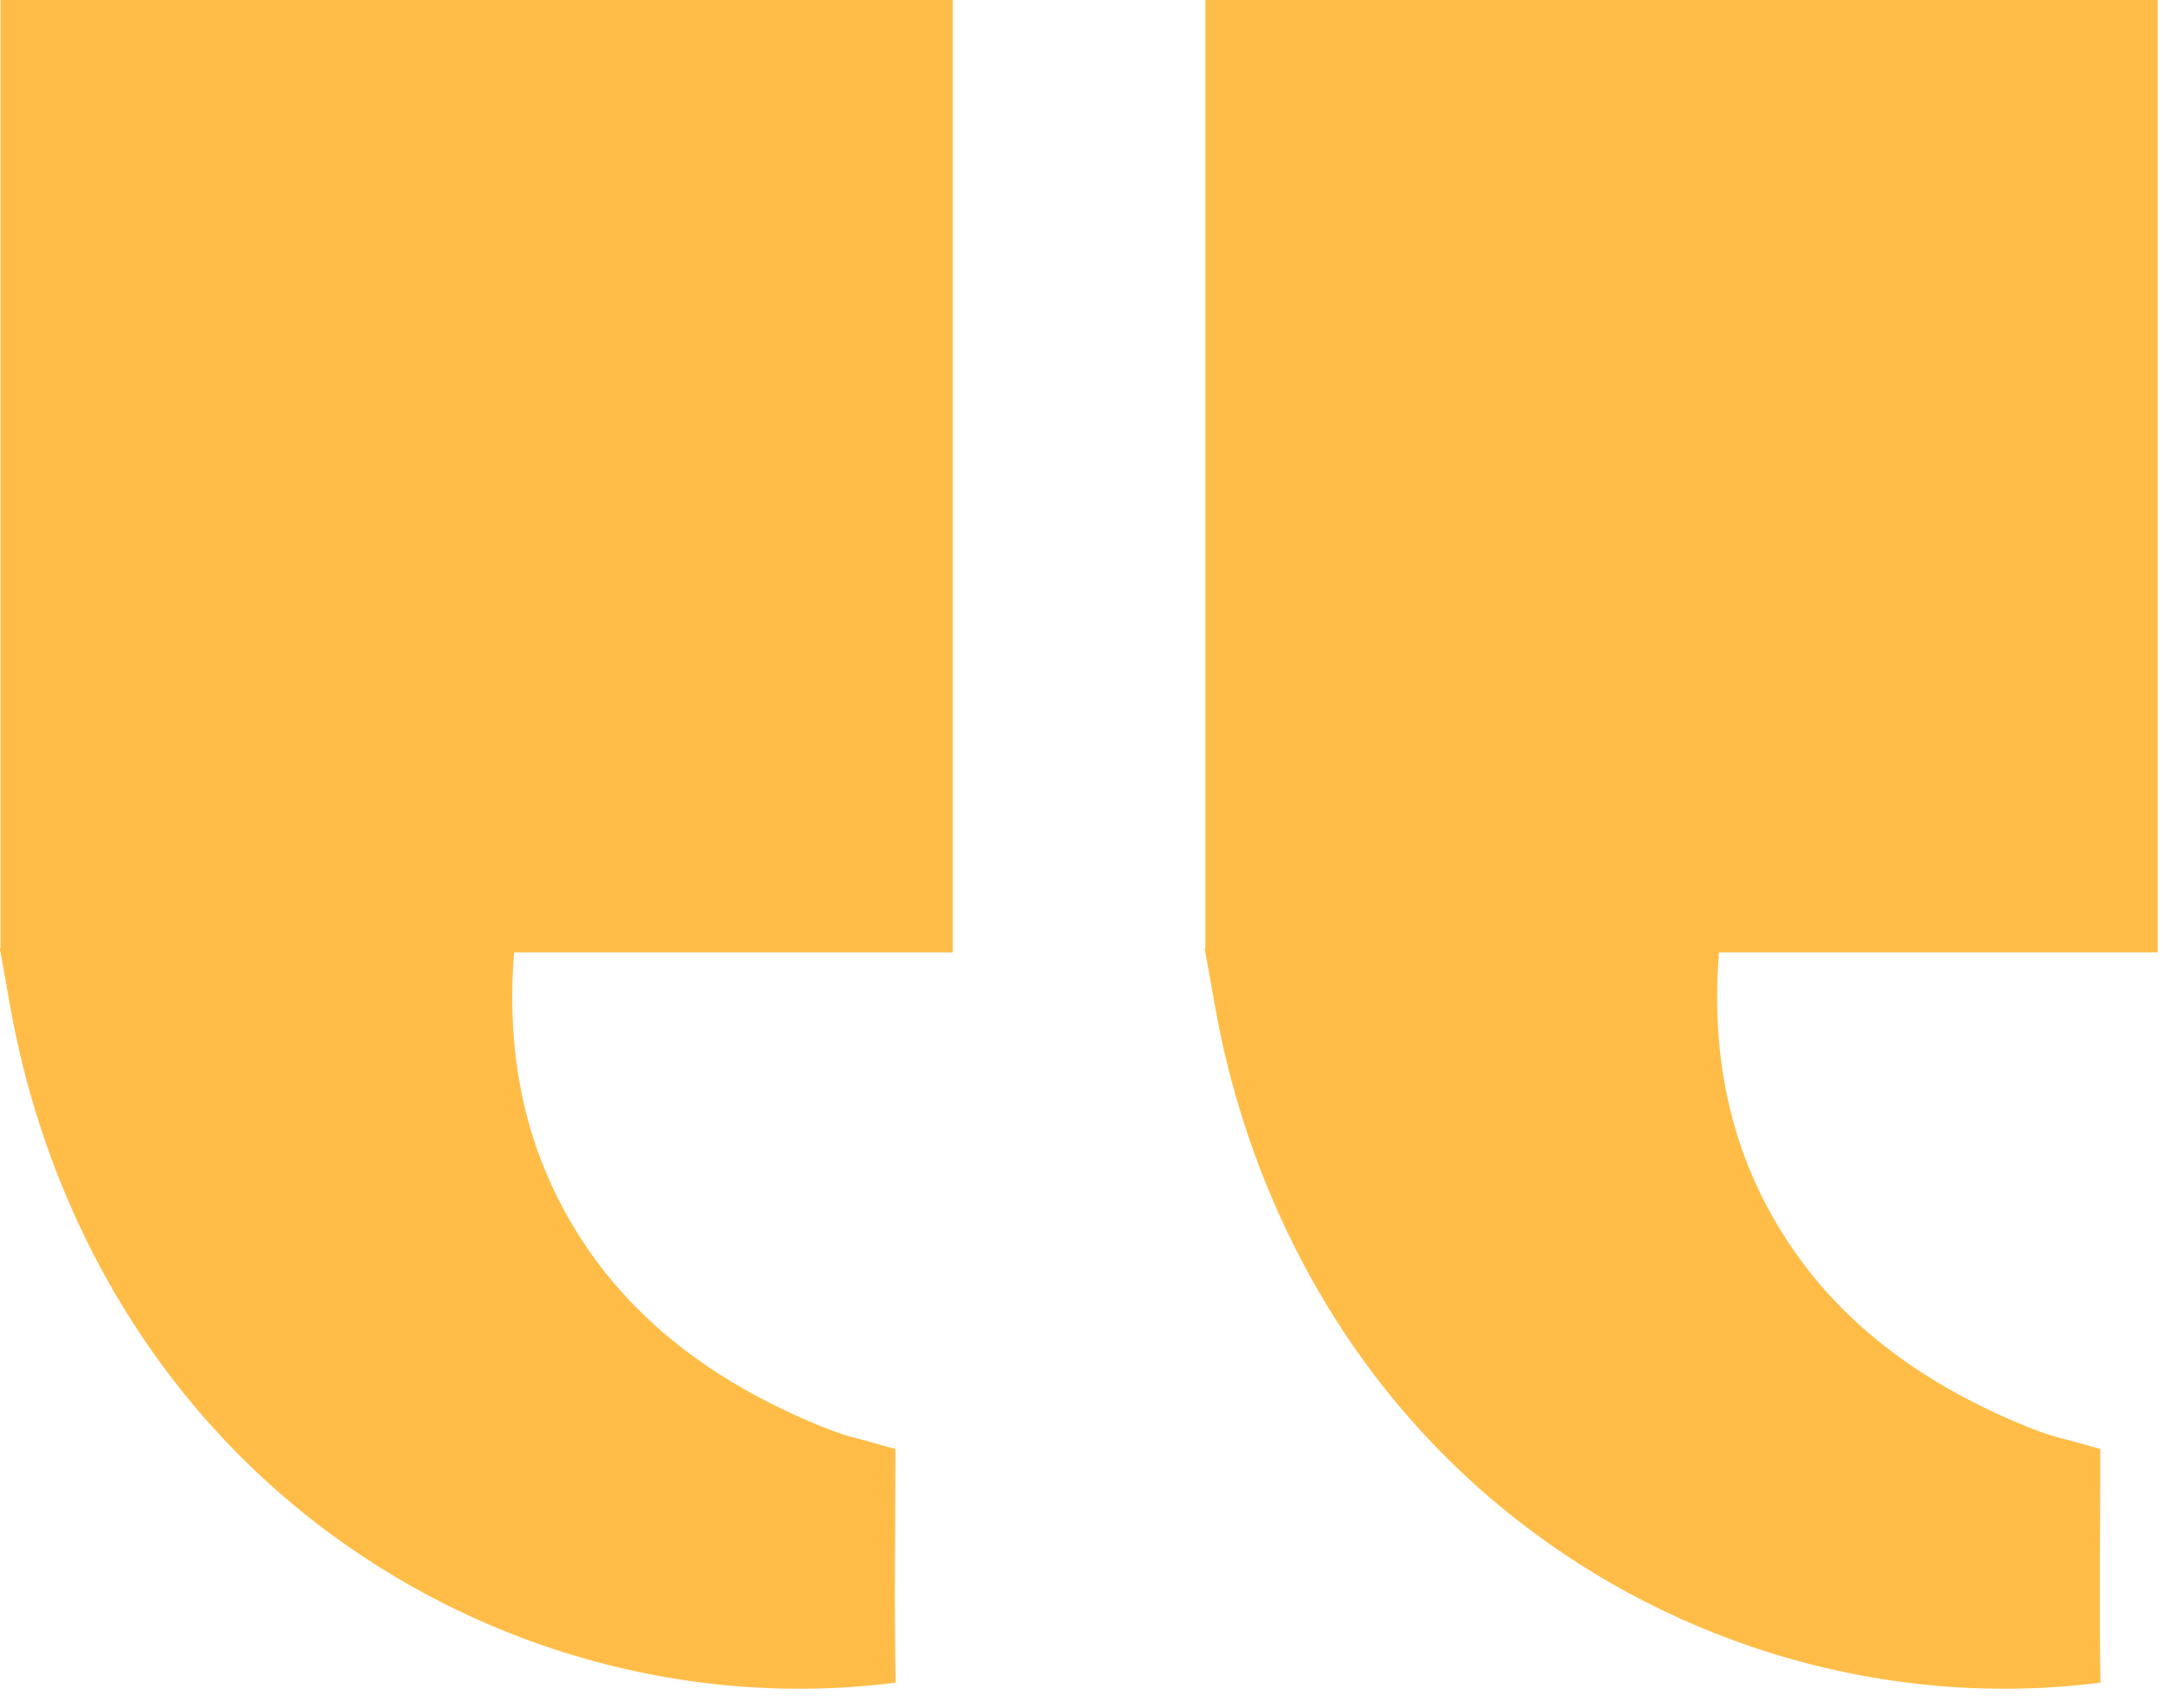 <svg width="57" height="45" viewBox="0 0 57 45" fill="none" xmlns="http://www.w3.org/2000/svg">
<path d="M31.765 24.966V0H56.86V25.095H45.299C45.295 25.148 45.292 25.192 45.288 25.249C45.104 27.877 45.596 30.352 47.044 32.612C48.571 34.996 50.845 36.551 53.426 37.599C53.806 37.753 54.148 37.863 54.435 37.929C55.016 38.088 55.349 38.181 55.349 38.181C55.349 40.232 55.312 42.291 55.354 44.34C48.808 45.169 42.18 42.736 37.652 37.93C34.685 34.782 32.778 30.774 32.02 26.527C31.981 26.309 31.946 26.108 31.914 25.927C31.851 25.569 31.8 25.288 31.765 25.097C31.75 25.049 31.74 25.007 31.765 24.968V24.966Z" fill="#FFBD48"/>
<path d="M0.013 24.966V0H25.108V25.095H13.547C13.543 25.148 13.54 25.192 13.536 25.249C13.352 27.877 13.844 30.352 15.292 32.612C16.819 34.996 19.093 36.551 21.674 37.599C22.054 37.753 22.396 37.863 22.683 37.929C23.264 38.088 23.596 38.181 23.596 38.181C23.596 40.232 23.56 42.291 23.602 44.34C17.056 45.169 10.428 42.736 5.901 37.93C2.935 34.782 1.028 30.774 0.27 26.527C0.23 26.309 0.195 26.108 0.163 25.927C0.099 25.569 0.05 25.288 0.015 25.097C0.001 25.049 -0.011 25.007 0.015 24.968L0.013 24.966Z" fill="#FFBD48"/>
</svg>
